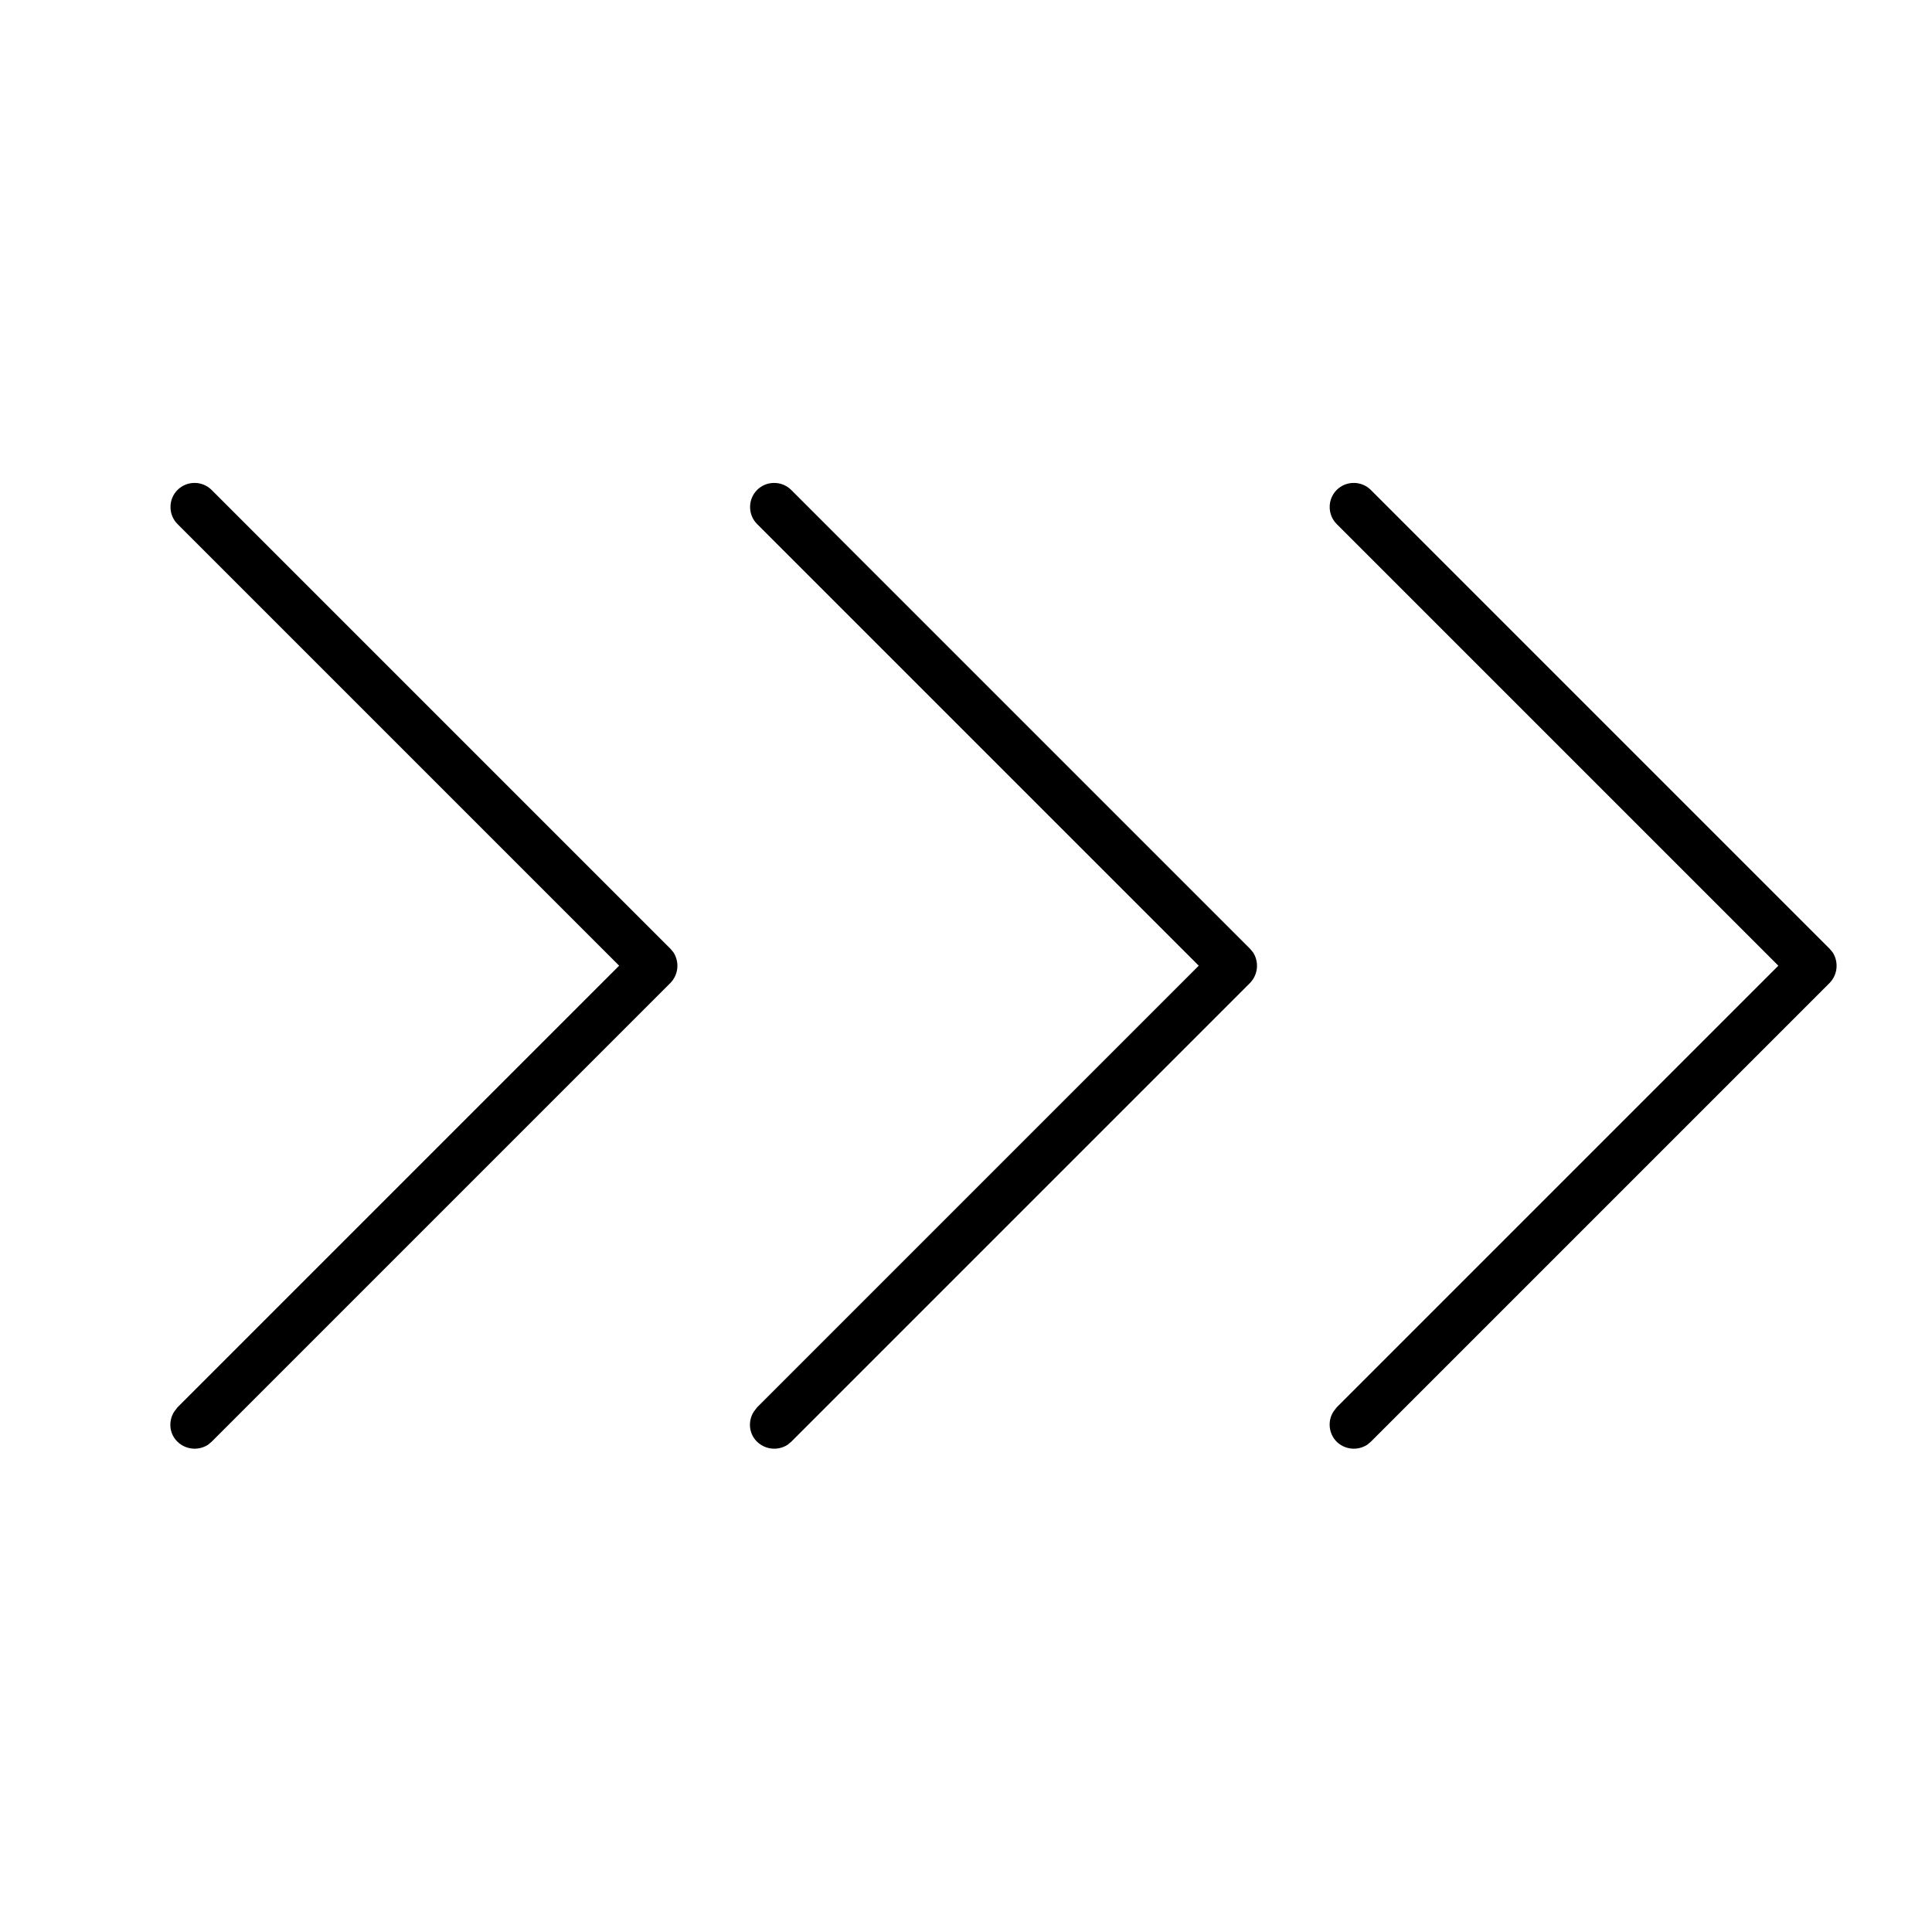<svg xmlns="http://www.w3.org/2000/svg" viewBox="0 0 640 640"><!--! Font Awesome Pro 7.1.0 by @fontawesome - https://fontawesome.com License - https://fontawesome.com/license (Commercial License) Copyright 2025 Fonticons, Inc. --><path fill="currentColor" d="M58.8 162.3C61.9 159.2 67 159.2 70.1 162.3L222.1 314.3L223.1 315.5C225.1 318.6 224.8 322.8 222.1 325.6L70.1 477.6L68.9 478.6C65.8 480.6 61.6 480.3 58.8 477.6C56 474.9 55.7 470.6 57.8 467.5L58.8 466.2L205.1 319.9L58.8 173.6C55.7 170.5 55.7 165.4 58.8 162.3zM250.8 162.3C253.9 159.2 259 159.2 262.1 162.3L414.1 314.3L415.1 315.5C417.1 318.6 416.8 322.8 414.1 325.6L262.1 477.6L260.9 478.6C257.8 480.6 253.6 480.3 250.8 477.6C248 474.9 247.7 470.6 249.8 467.5L250.8 466.2L397.1 319.9L250.8 173.6C247.7 170.5 247.7 165.4 250.8 162.3zM442.8 162.3C445.9 159.2 451 159.2 454.1 162.3L606.1 314.3L607.1 315.5C609.1 318.6 608.8 322.8 606.1 325.6L454.1 477.6L452.9 478.6C449.8 480.6 445.6 480.3 442.8 477.6C440.1 474.9 439.7 470.6 441.8 467.5L442.8 466.2L589.1 319.9L442.8 173.6C439.7 170.5 439.7 165.4 442.8 162.3z"/></svg>